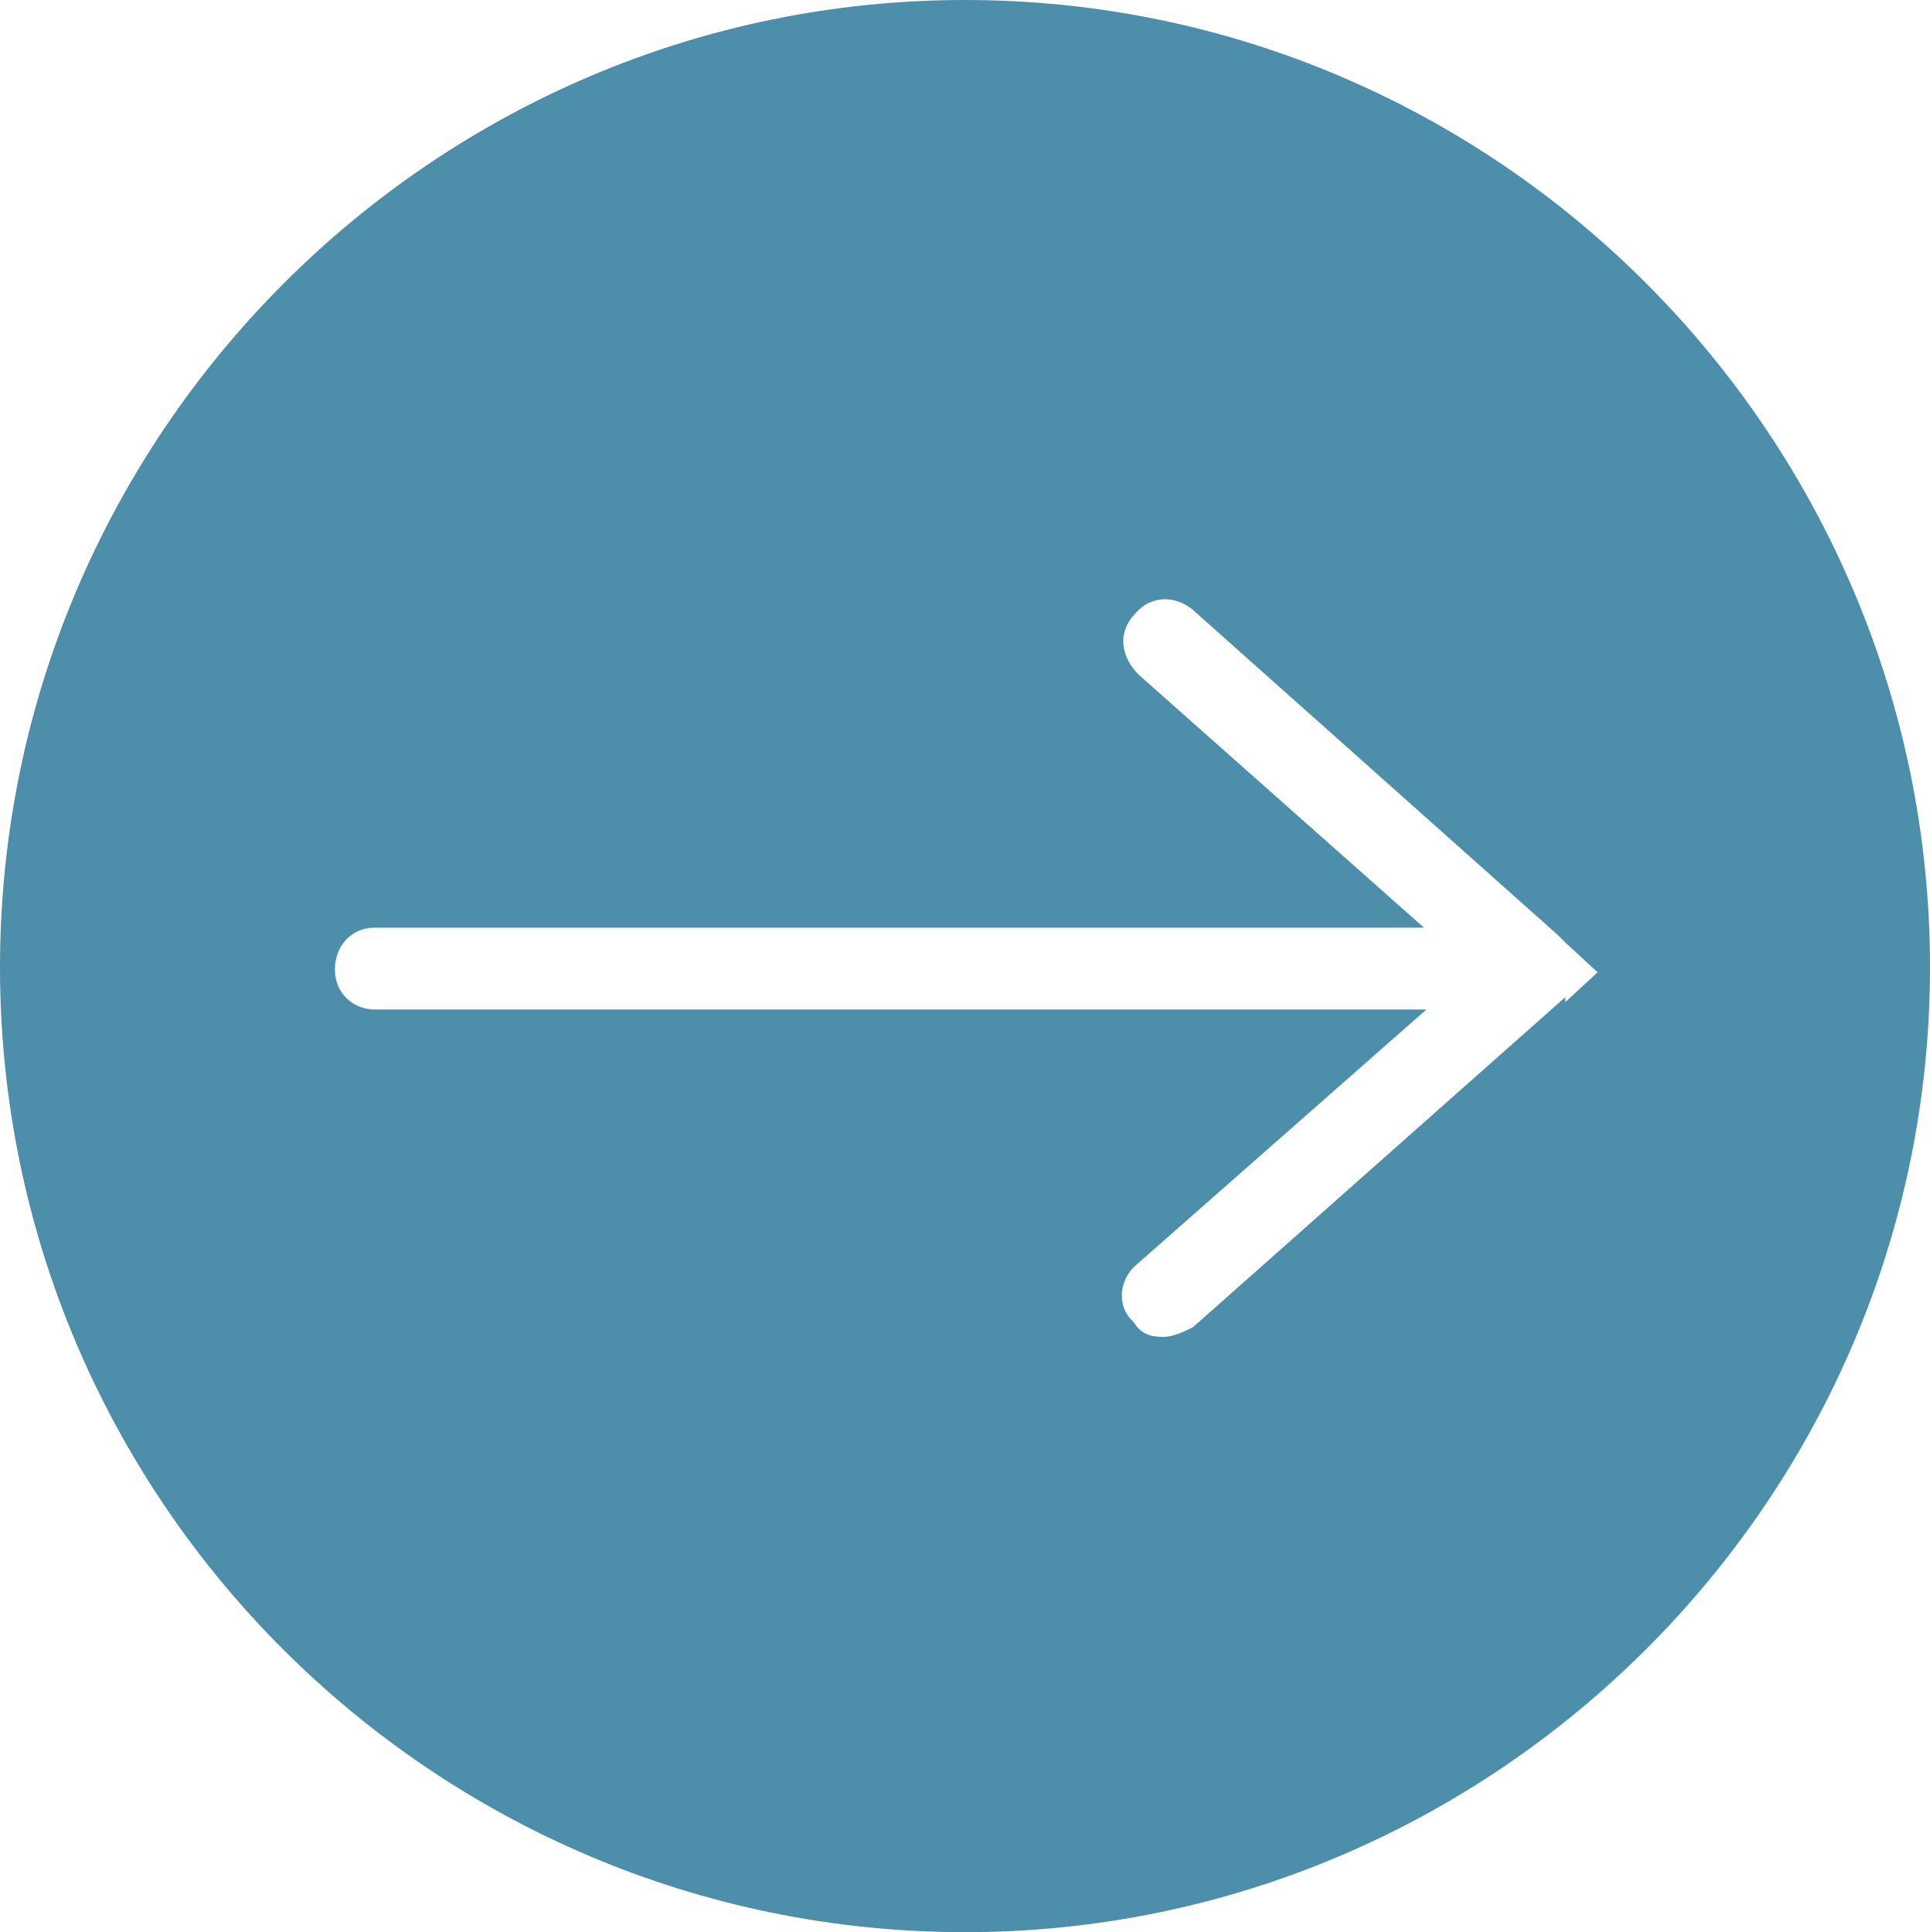 <?xml version="1.0" encoding="UTF-8"?>
<svg id="Layer_2" data-name="Layer 2" xmlns="http://www.w3.org/2000/svg" viewBox="0 0 7.78 7.79">
  <defs>
    <style>
      .cls-1 {
        fill: #4d8eaa;
      }
    </style>
  </defs>
  <g id="Layer_1-2" data-name="Layer 1">
    <path class="cls-1" d="M3.89,0C1.75,0,0,1.75,0,3.9s1.75,3.89,3.89,3.89,3.89-1.75,3.89-3.89S6.04,0,3.89,0Zm2.42,4.02l-1.5,1.33s-.07,.04-.12,.04-.09-.01-.12-.06c-.07-.06-.06-.17,.01-.23l1.17-1.03H1.51c-.09,0-.16-.07-.16-.16,0-.1,.07-.17,.16-.17H5.74l-1.15-1.02c-.07-.07-.09-.17-.01-.25,.06-.07,.16-.07,.23-.01l1.47,1.31,.03,.03,.13,.12-.13,.12Z"/>
  </g>
</svg>